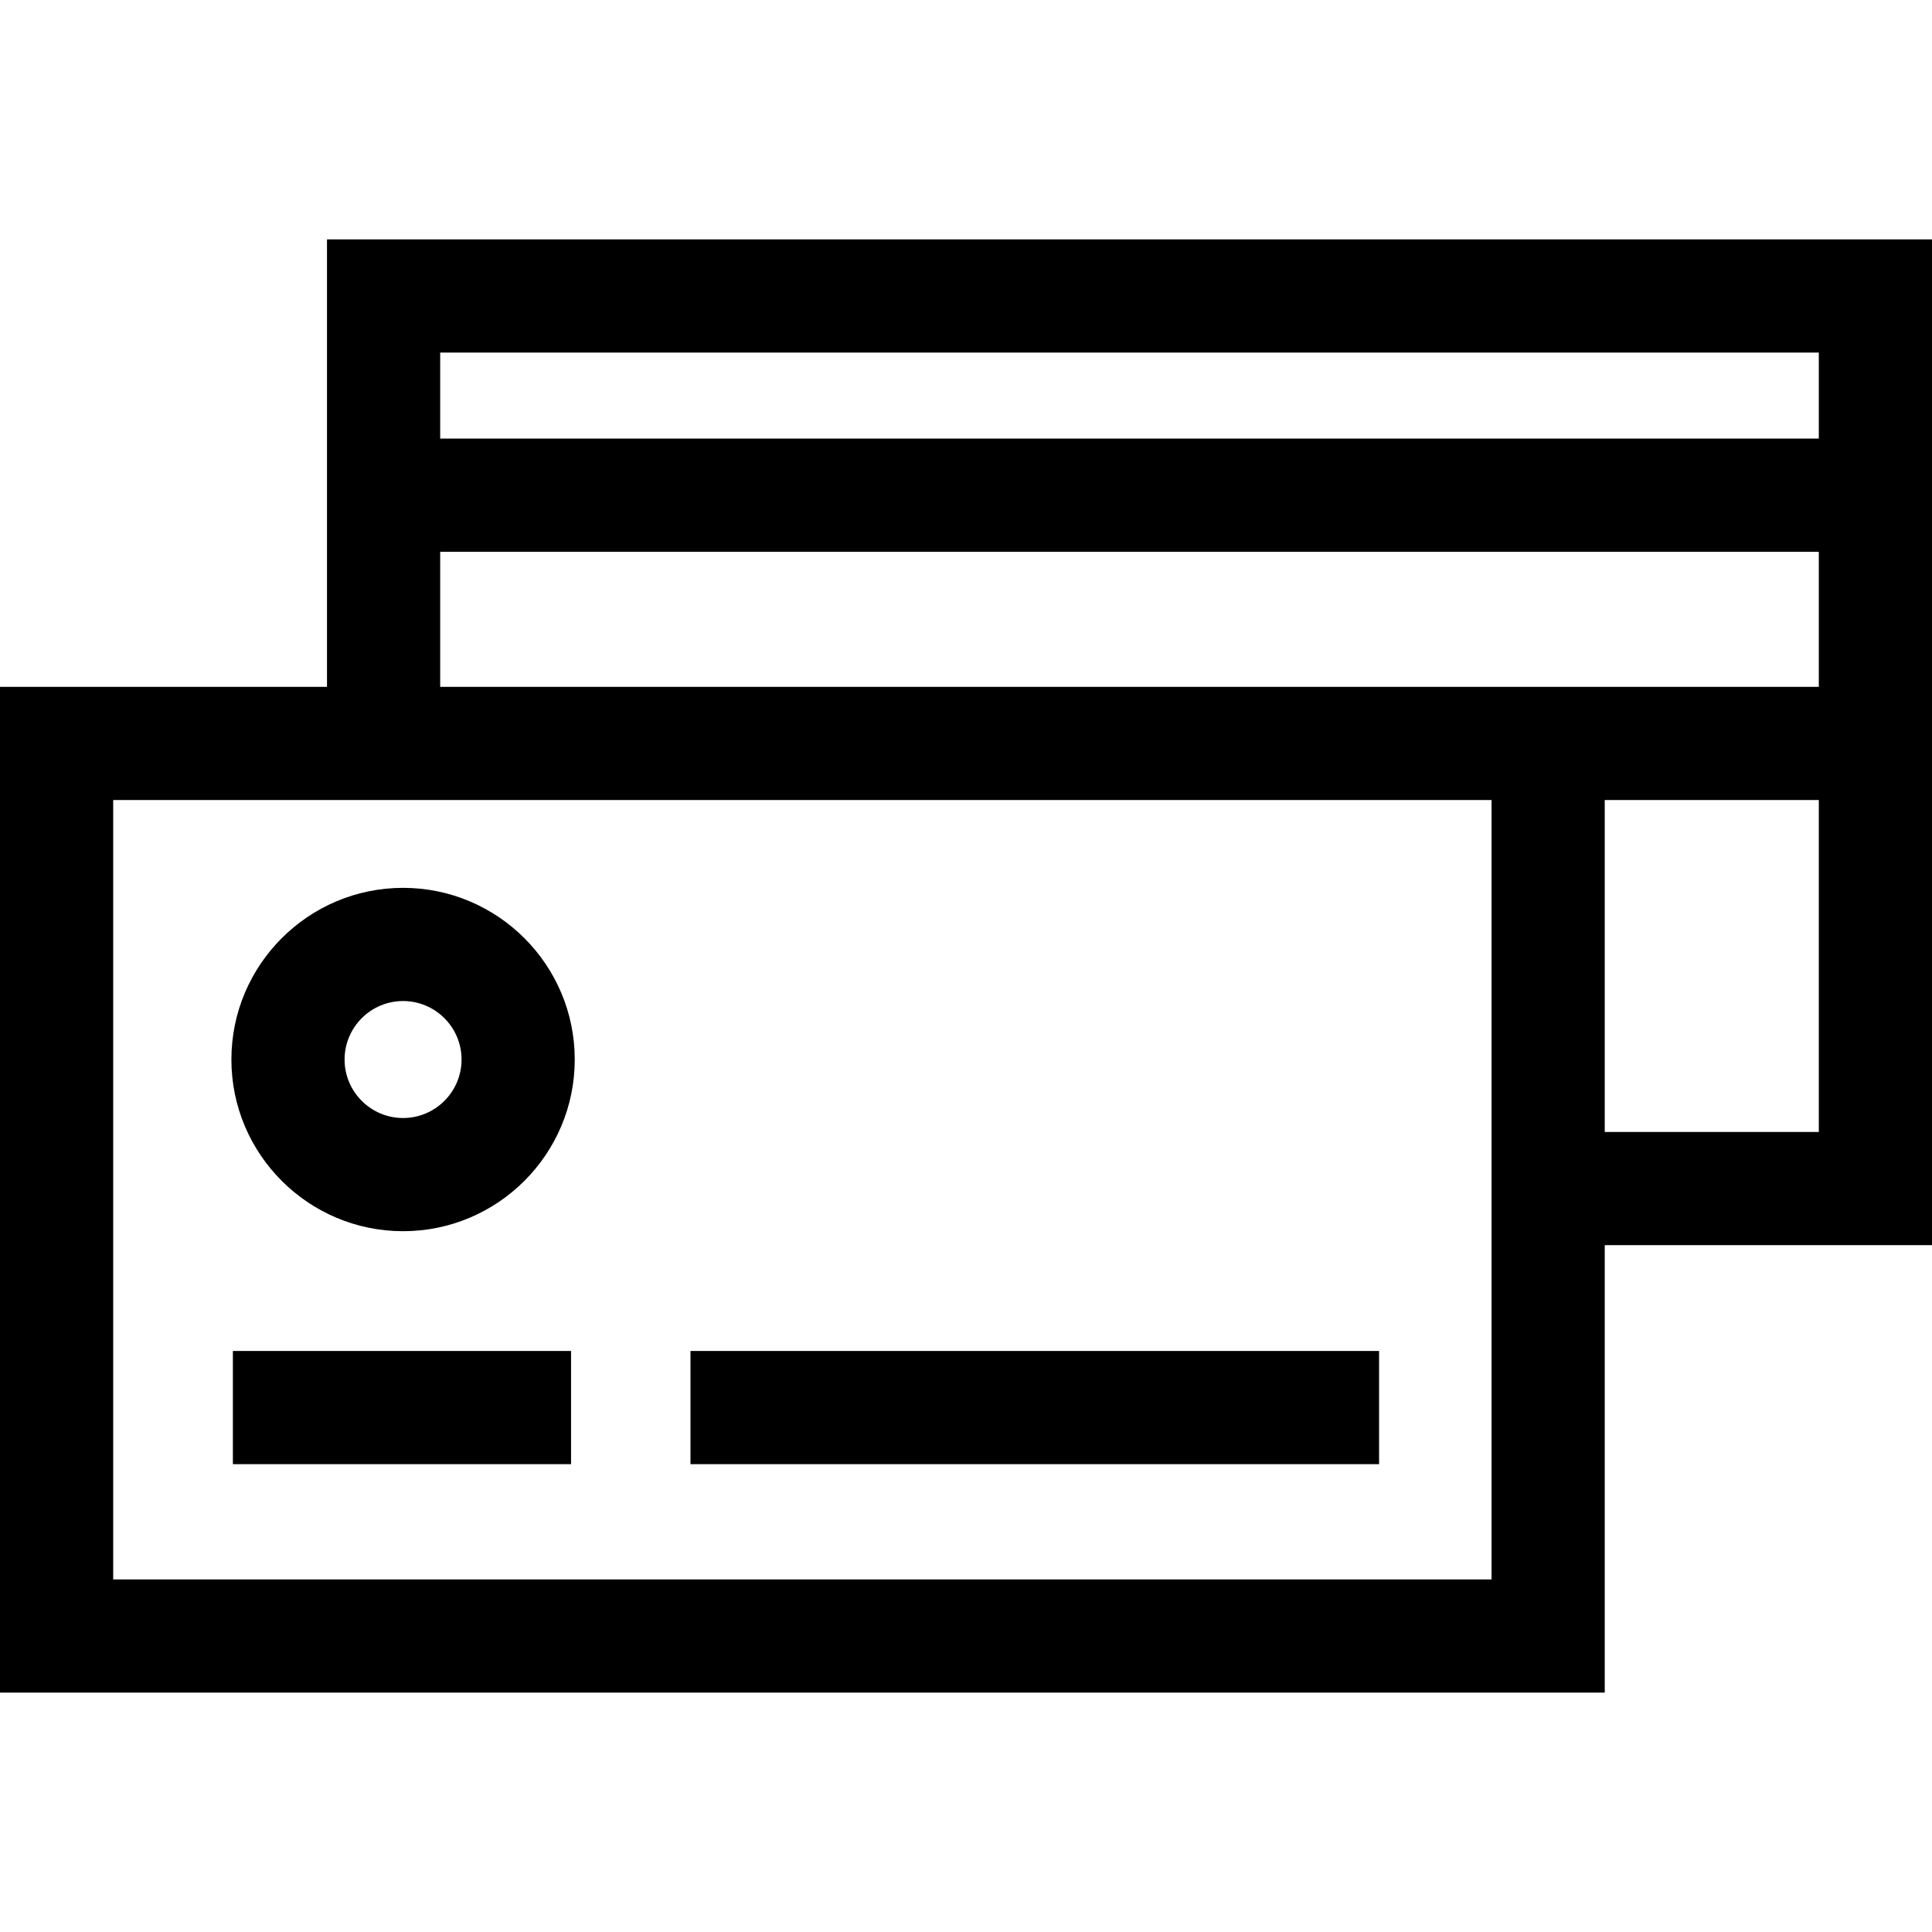 <?xml version="1.0" encoding="iso-8859-1"?>
<!-- Generator: Adobe Illustrator 19.0.0, SVG Export Plug-In . SVG Version: 6.00 Build 0)  -->
<svg version="1.1" id="Capa_1" xmlns="http://www.w3.org/2000/svg" xmlns:xlink="http://www.w3.org/1999/xlink" x="0px" y="0px"
	 viewBox="0 0 512.001 512.001" style="enable-background:new 0 0 512.001 512.001;" xml:space="preserve">
<g>
	<g>
		<path d="M512,63.441H86.658v118.581H0V448.56h425.273V329.979h86.728V63.441H512z M116.654,93.437h365.35v22.793h-365.35V93.437z
			 M395.277,418.564H29.996V212.018h365.281V418.564z M116.654,182.022v-35.795h365.35v35.795H116.654z M482.005,299.983h-56.732
			v-87.966h56.732V299.983z"/>
	</g>
</g>
<g>
	<g>
		<path d="M106.818,235.29c-25.087,0-45.496,20.409-45.496,45.496c0,25.086,20.409,45.495,45.496,45.495
			c25.087,0,45.496-20.409,45.496-45.495C152.313,255.699,131.904,235.29,106.818,235.29z M106.818,296.285
			c-8.547,0-15.5-6.953-15.5-15.499c0-8.547,6.953-15.5,15.5-15.5c8.547,0,15.5,6.953,15.5,15.5
			C122.318,289.332,115.364,296.285,106.818,296.285z"/>
	</g>
</g>
<g>
	<g>
		<rect x="61.716" y="358.022" width="89.618" height="29.996"/>
	</g>
</g>
<g>
	<g>
		<rect x="182.985" y="358.022" width="182.485" height="29.996"/>
	</g>
</g>
<g>
</g>
<g>
</g>
<g>
</g>
<g>
</g>
<g>
</g>
<g>
</g>
<g>
</g>
<g>
</g>
<g>
</g>
<g>
</g>
<g>
</g>
<g>
</g>
<g>
</g>
<g>
</g>
<g>
</g>
</svg>
